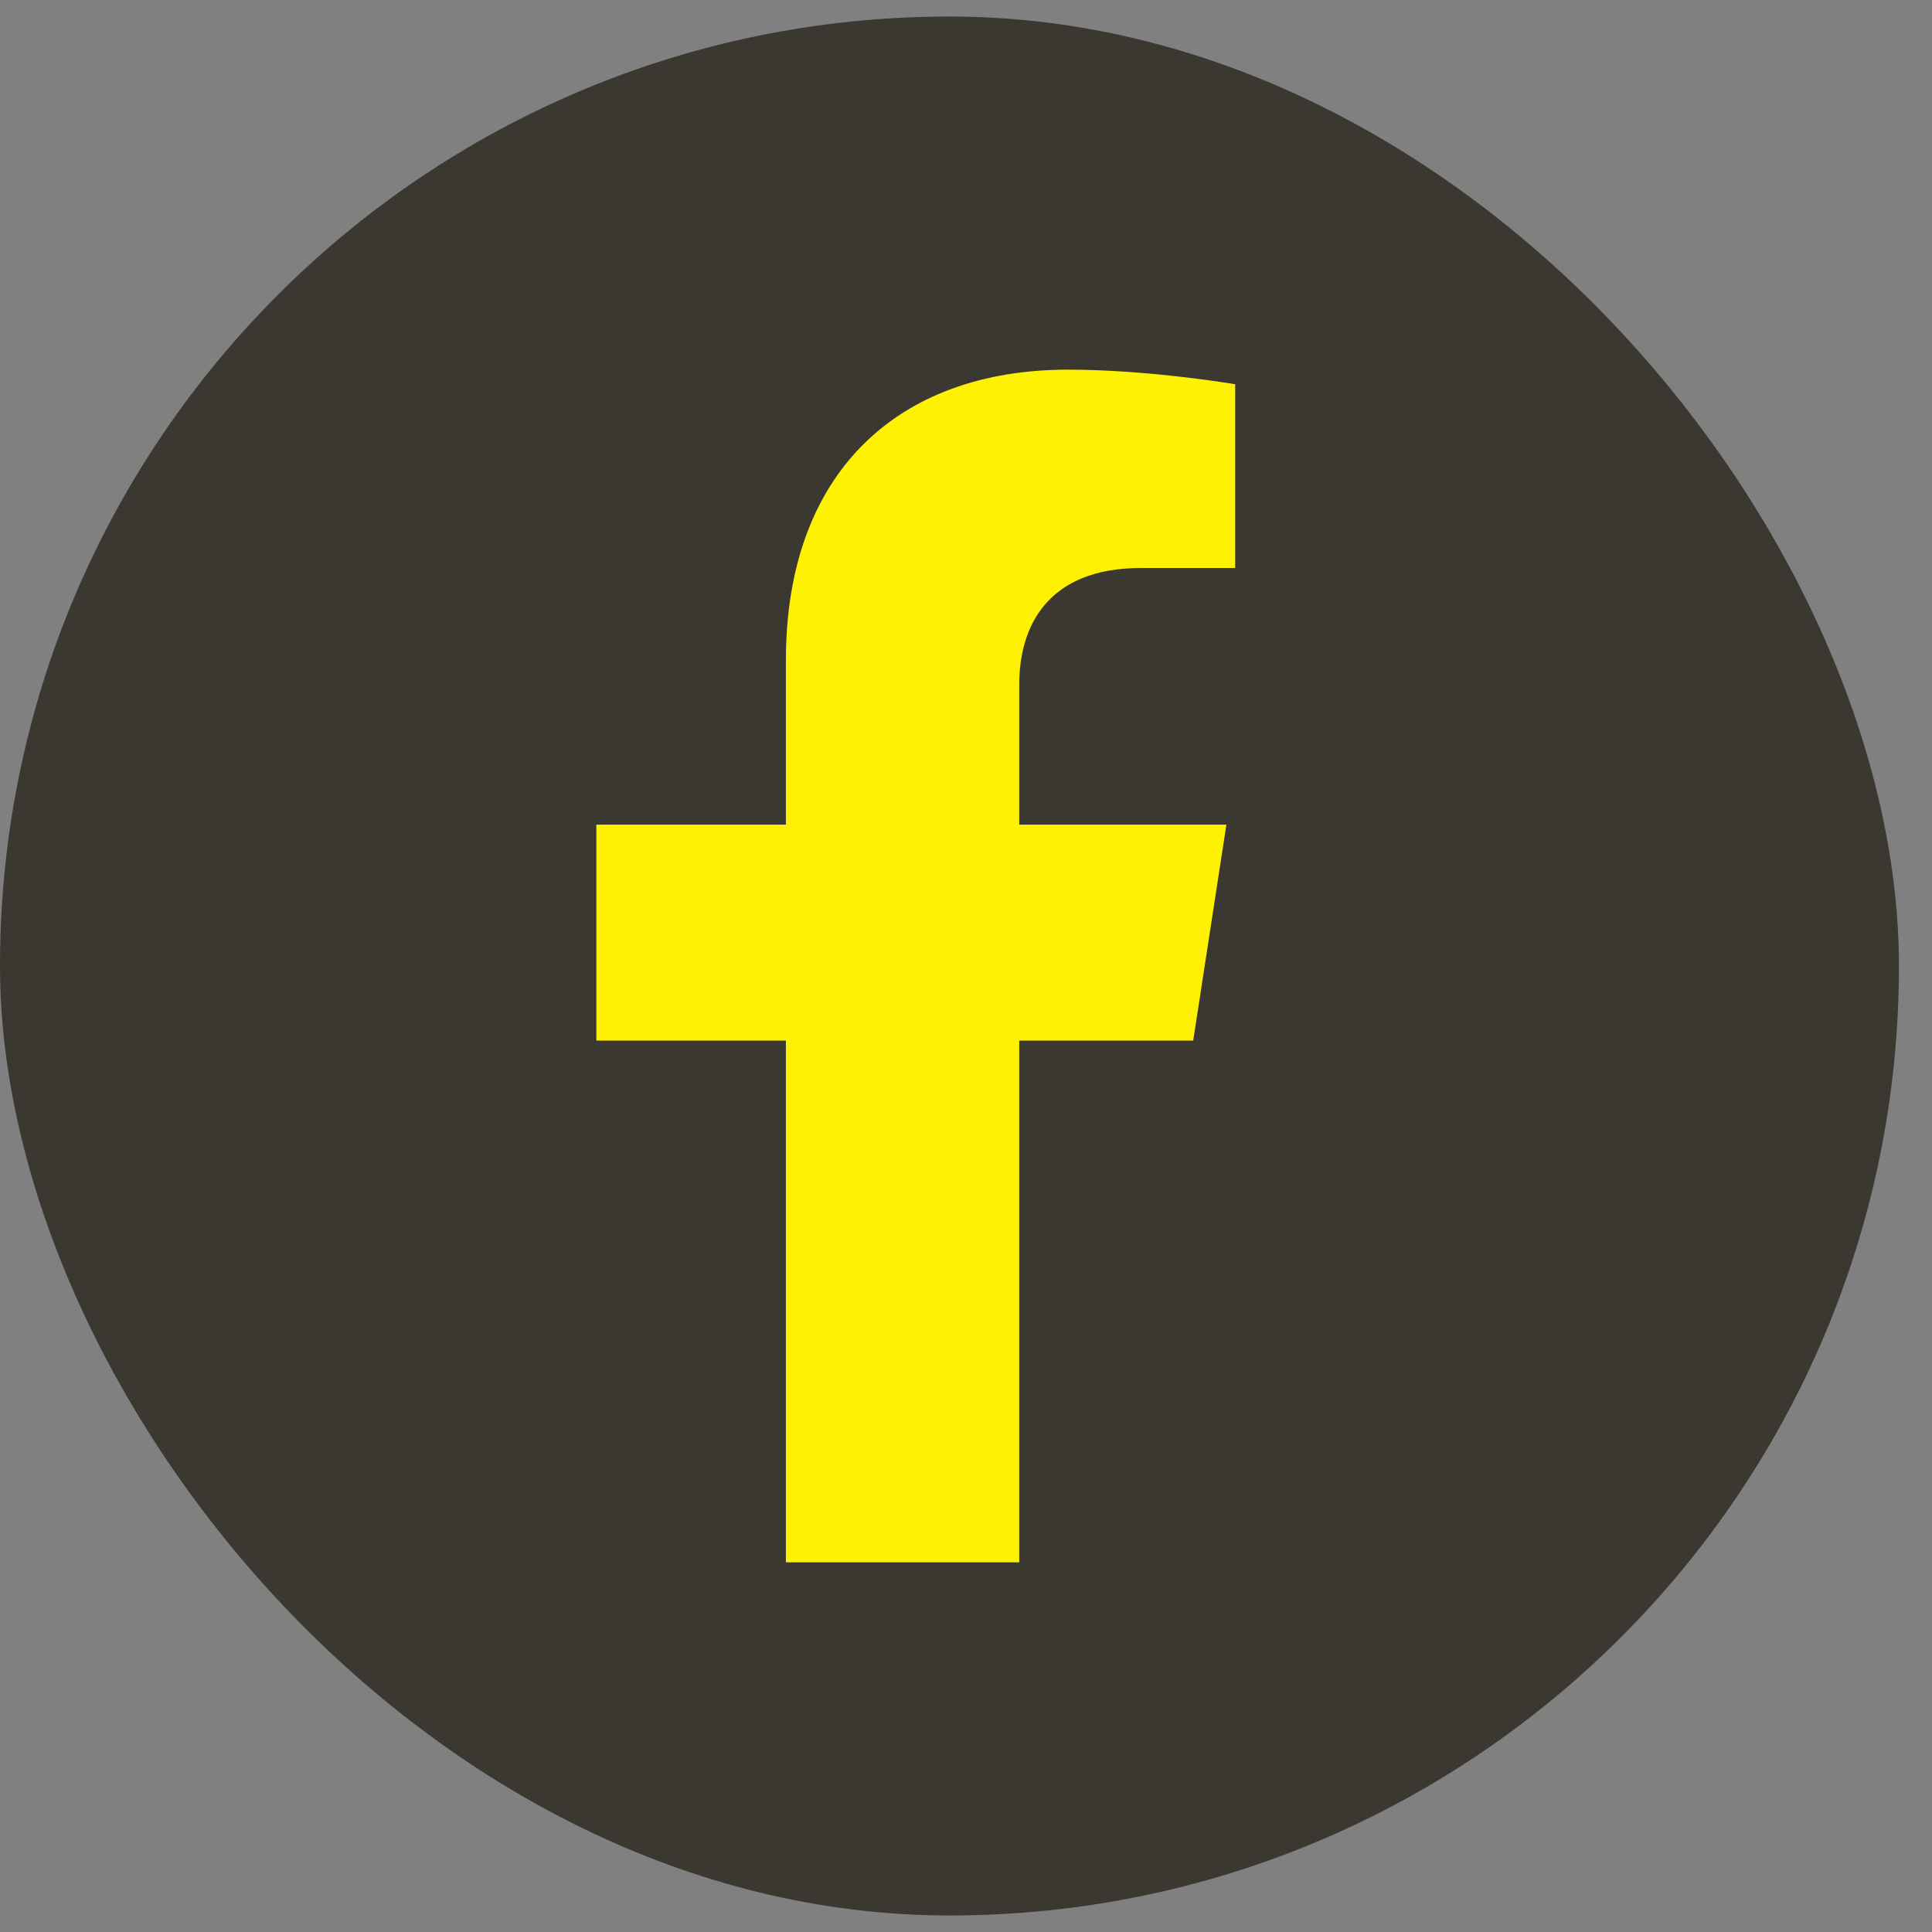 <svg width="18" height="18" viewBox="0 0 18 18" fill="none" xmlns="http://www.w3.org/2000/svg">
<rect x="0" y="0" width="18" height="18" fill="#808080" stroke="none"/>
<rect y="0.154" width="17.692" height="17.692" rx="8.846" fill="#3B3731"/>
<path d="M11.117 9.695L11.426 7.683H9.496V6.378C9.496 5.828 9.766 5.292 10.63 5.292H11.508V3.58C11.508 3.58 10.711 3.444 9.95 3.444C8.361 3.444 7.322 4.407 7.322 6.151V7.683H5.556V9.695H7.322V14.556H9.496V9.695H11.117Z" fill="#FFF102"/>
</svg>
